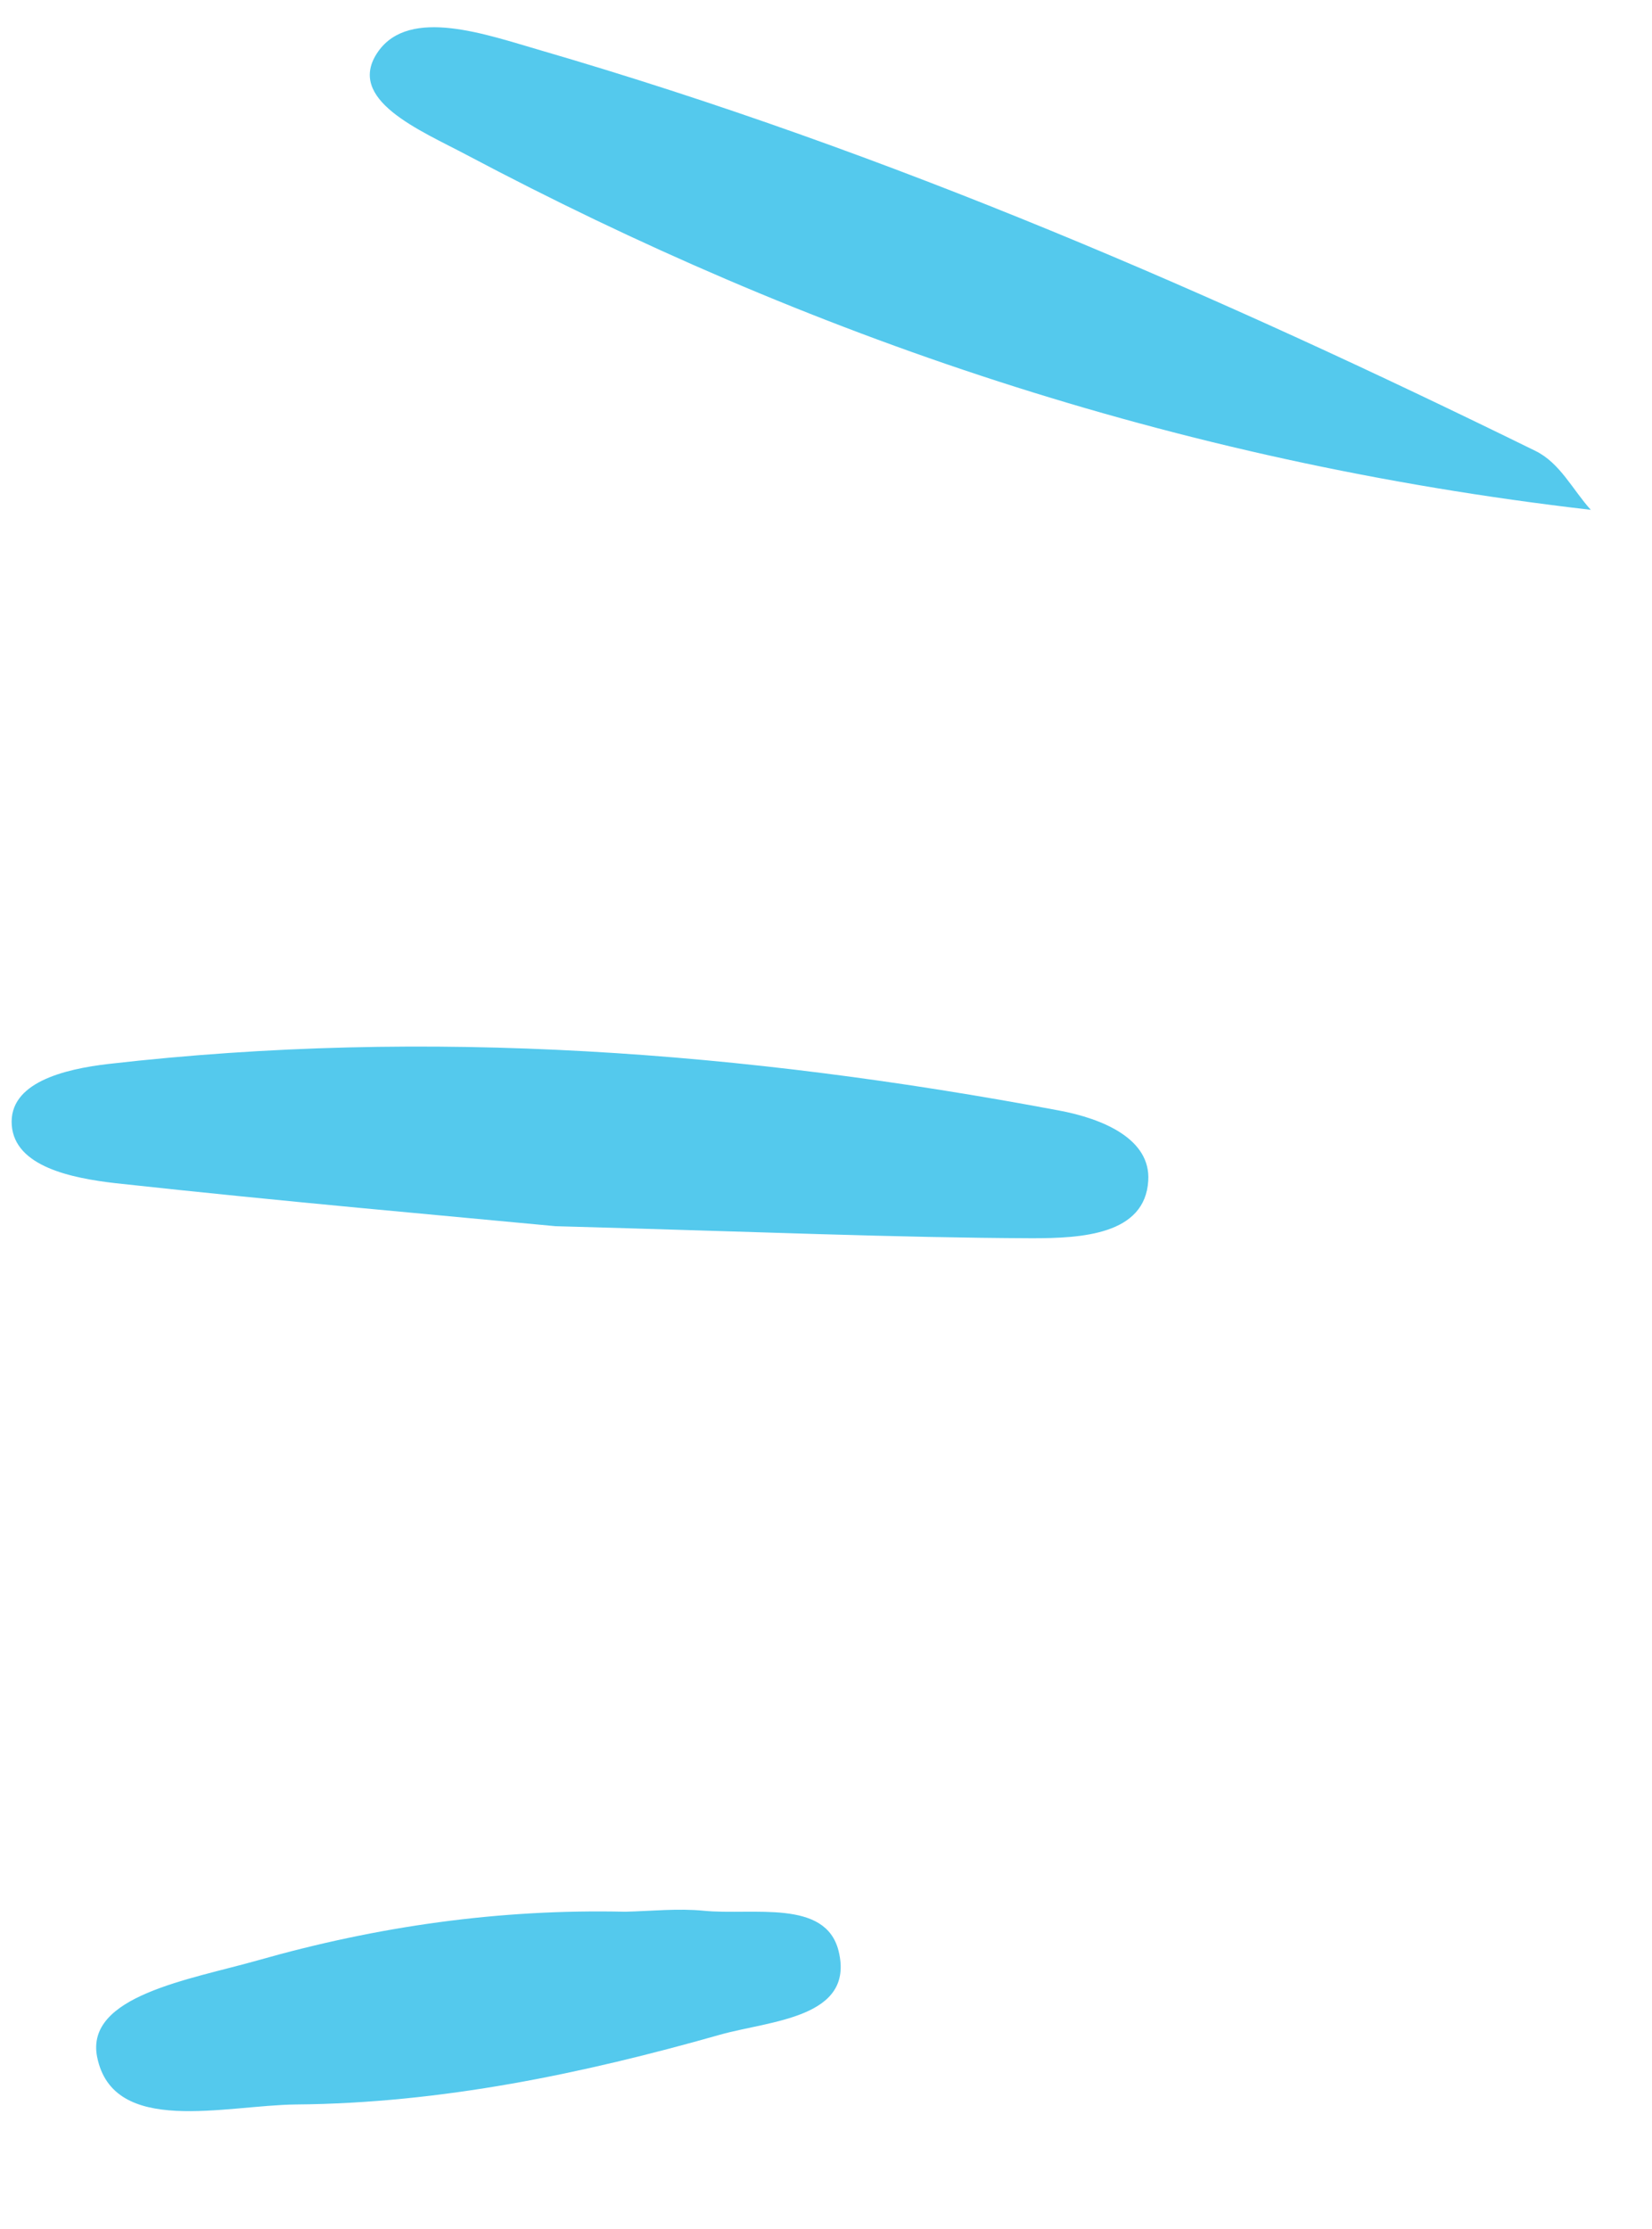 <?xml version="1.0" encoding="UTF-8"?>
<svg xmlns="http://www.w3.org/2000/svg" width="43" height="58" viewBox="0 0 43 58" fill="none">
  <path d="M41.409 13.268C40.933 12.743 40.606 12.044 39.962 11.731C31.703 7.679 23.214 3.973 14.07 1.309C12.665 0.903 10.665 0.174 9.843 1.341C8.965 2.593 10.948 3.394 12.16 4.038C20.962 8.698 30.487 12.002 41.4 13.265L41.409 13.268Z" fill="#54C9ED"></path>
  <path d="M14.443 31.905C19.735 32.051 23.292 32.204 26.849 32.219C28.155 32.221 29.806 32.128 29.888 30.72C29.955 29.643 28.723 29.109 27.552 28.893C19.393 27.359 11.155 26.729 2.824 27.684C1.665 27.819 0.224 28.17 0.306 29.278C0.387 30.352 1.851 30.654 3.01 30.787C7.377 31.265 11.767 31.649 14.433 31.903L14.443 31.905Z" fill="#54C9ED"></path>
  <path d="M16.275 49.743C12.988 49.668 9.817 50.124 6.71 51.008C4.934 51.511 2.208 51.931 2.529 53.526C2.948 55.59 5.85 54.778 7.71 54.758C11.49 54.727 15.174 53.956 18.738 52.944C20.045 52.575 22.258 52.515 21.828 50.766C21.492 49.407 19.607 49.842 18.323 49.718C17.651 49.651 16.956 49.726 16.275 49.743Z" fill="#54C9ED"></path>
</svg>
